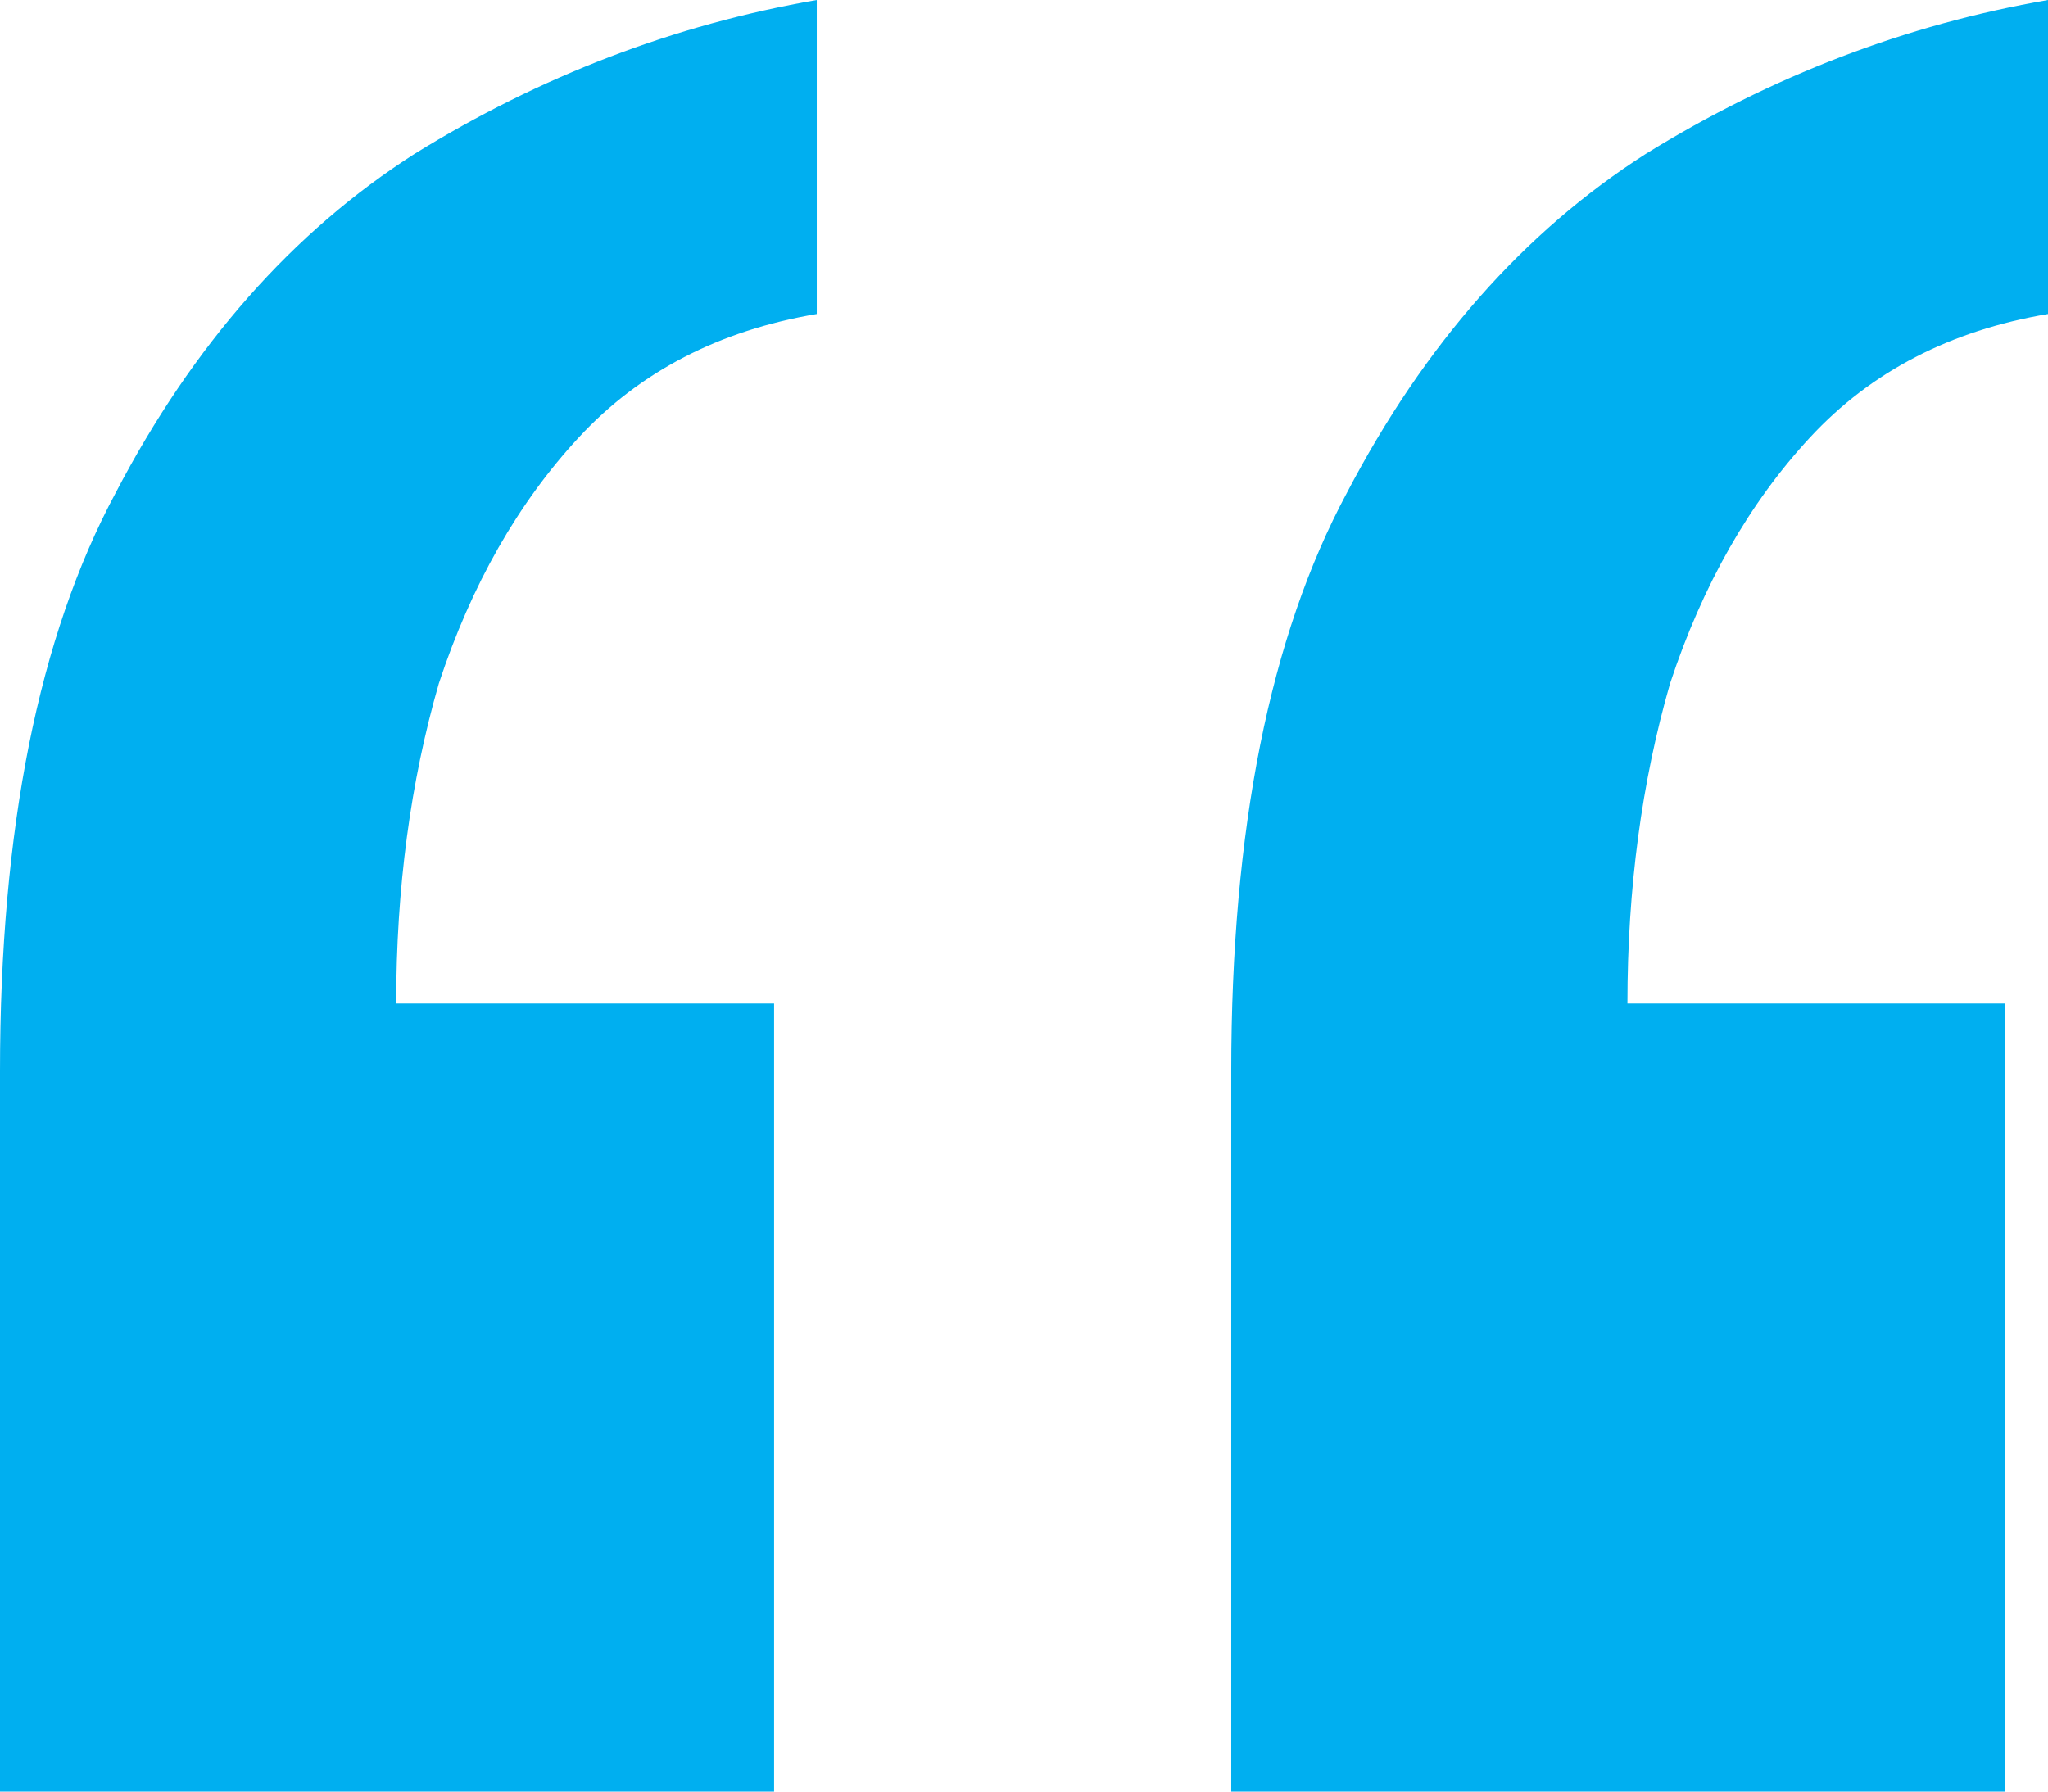 <svg width="160" height="140" viewBox="0 0 160 140" fill="none" xmlns="http://www.w3.org/2000/svg">
<path d="M160 0V24.536C152.381 25.819 146.19 29.026 141.429 34.158C136.667 39.29 133.016 45.705 130.476 53.402C128.254 61.1 127.143 69.439 127.143 78.419H156.667V140H96.191V83.711C96.191 64.788 99.206 49.714 105.238 38.488C111.27 26.942 119.048 18.121 128.571 12.027C138.413 5.934 148.889 1.924 160 0ZM63.809 0V24.536C56.191 25.819 50 29.026 45.238 34.158C40.476 39.29 36.825 45.705 34.286 53.402C32.063 61.1 30.952 69.439 30.952 78.419H60.476V140H0V83.711C0 64.788 3.016 49.714 9.048 38.488C15.079 26.942 22.857 18.121 32.381 12.027C42.222 5.934 52.698 1.924 63.809 0Z" fill="#00AFF0"/>
</svg>
